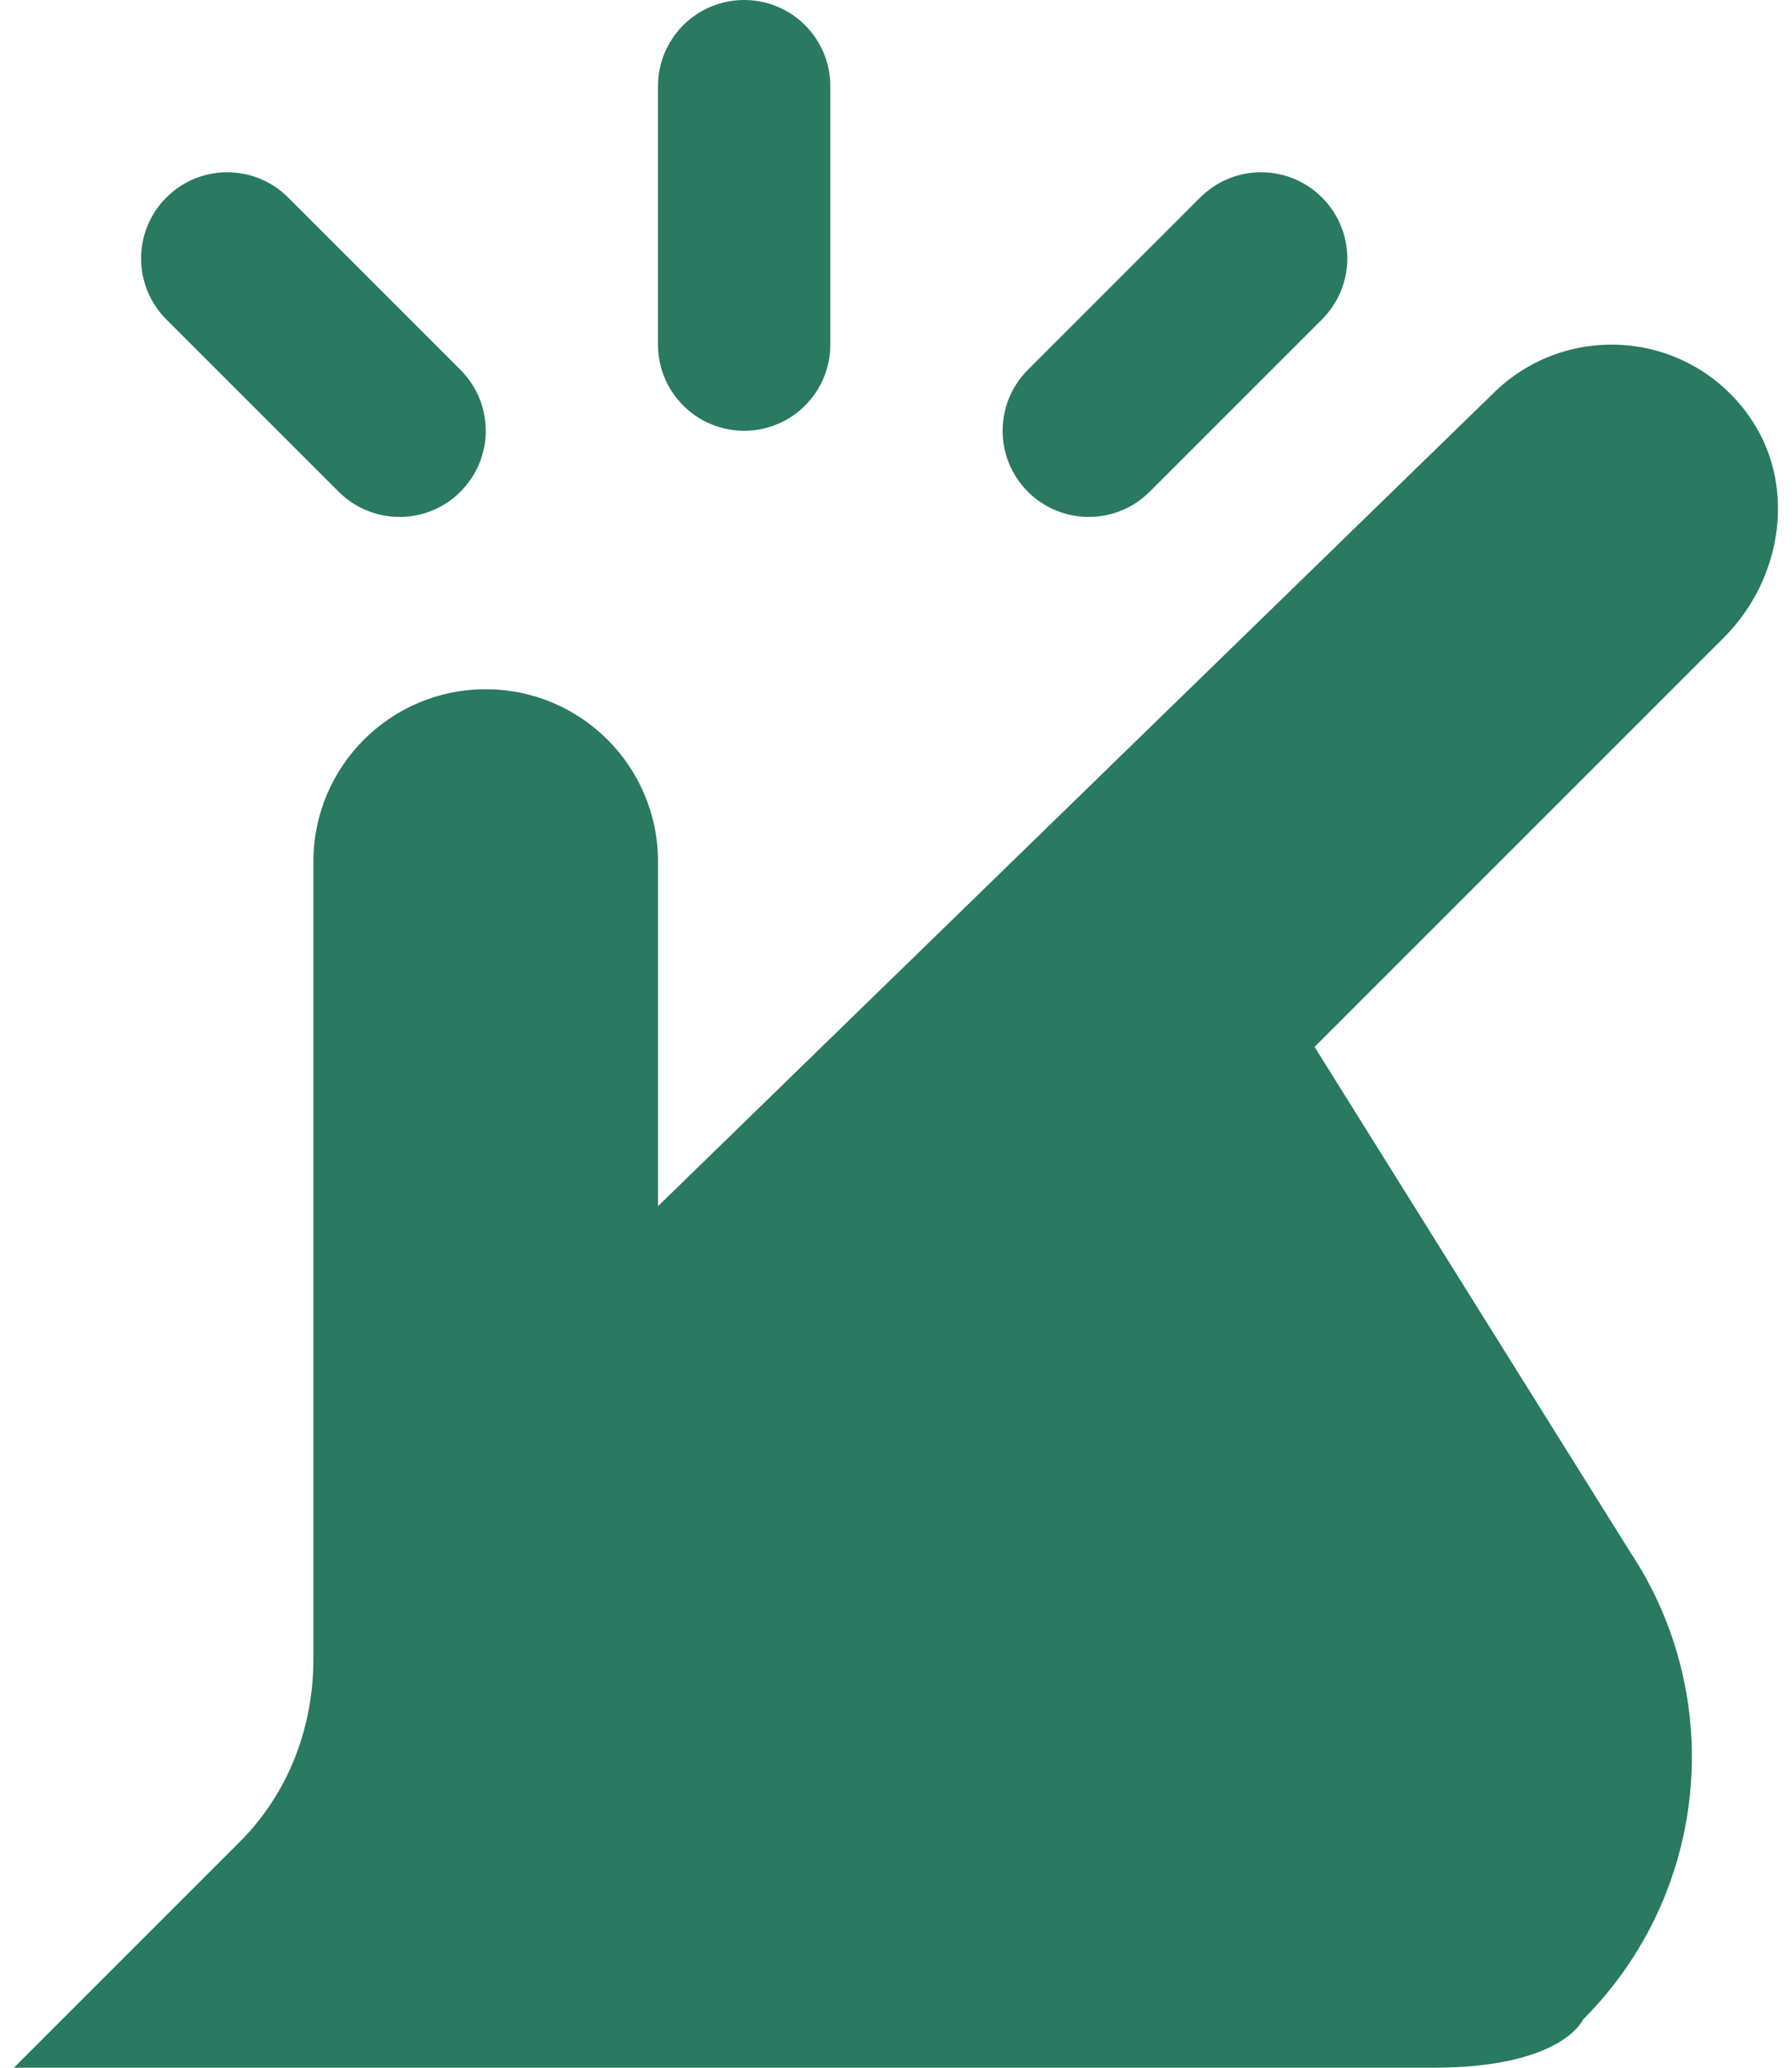 <svg width="26" height="30" viewBox="0 0 26 30" fill="none" xmlns="http://www.w3.org/2000/svg">
<path d="M14.913 7.134C14.425 6.645 14.425 5.855 14.913 5.366L17.413 2.866C17.902 2.377 18.692 2.377 19.181 2.866C19.67 3.355 19.67 4.145 19.181 4.634L16.681 7.134C16.437 7.378 16.117 7.5 15.797 7.5C15.477 7.5 15.157 7.378 14.913 7.134ZM10.797 6.25C11.488 6.25 12.047 5.69 12.047 5V1.25C12.047 0.56 11.488 0 10.797 0C10.106 0 9.547 0.56 9.547 1.25V5C9.547 5.69 10.106 6.25 10.797 6.25ZM4.913 7.134C5.157 7.378 5.477 7.5 5.797 7.5C6.117 7.5 6.437 7.378 6.681 7.134C7.17 6.645 7.17 5.855 6.681 5.366L4.181 2.866C3.692 2.377 2.902 2.377 2.413 2.866C1.925 3.355 1.925 4.145 2.413 4.634L4.913 7.134ZM25.37 6.026C24.466 4.771 22.705 4.668 21.658 5.714L9.547 17.5V12.5C9.547 11.119 8.428 10 7.047 10C5.666 10 4.547 11.119 4.547 12.5V24.073C4.547 25.067 4.182 26.02 3.478 26.724L0.202 30H20.797C22.672 30 22.968 29.301 22.968 29.301C24.786 27.484 25.067 24.637 23.641 22.5L19.073 15.189L25.011 9.251C25.87 8.393 26.078 7.011 25.368 6.026H25.37Z" fill="#2A7961"/>
</svg>
